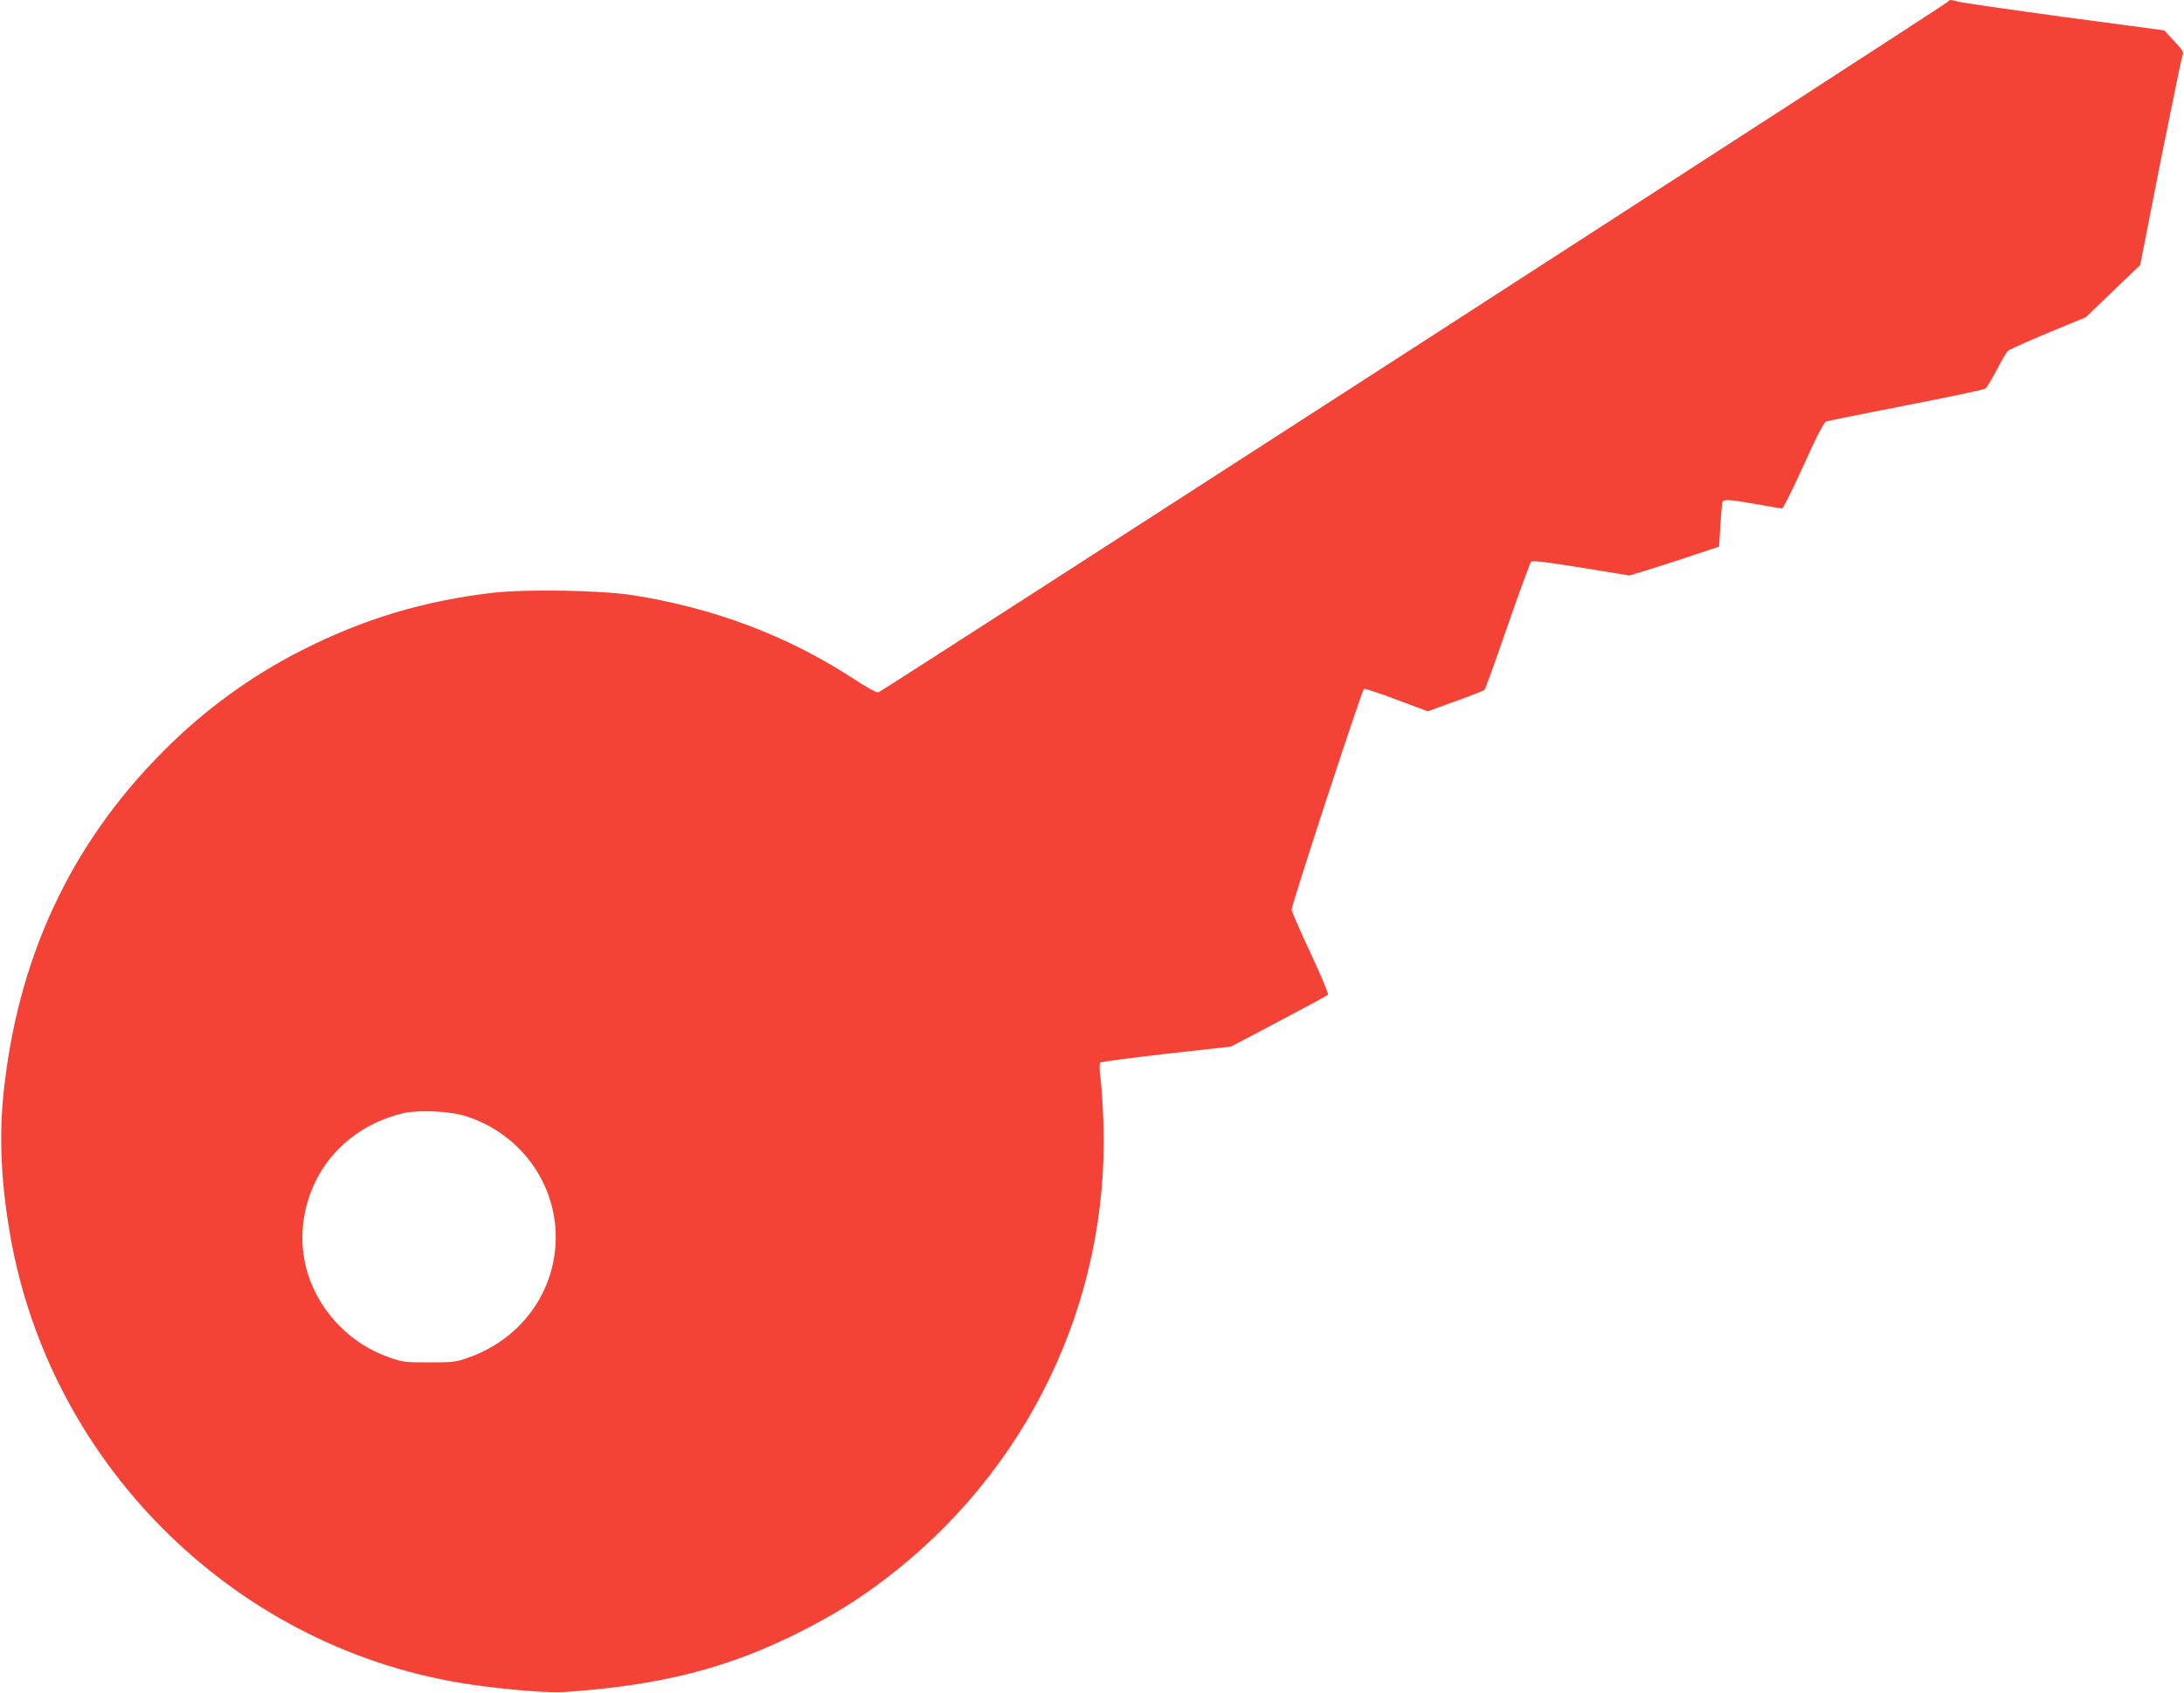 <?xml version="1.0" standalone="no"?>
<!DOCTYPE svg PUBLIC "-//W3C//DTD SVG 20010904//EN"
 "http://www.w3.org/TR/2001/REC-SVG-20010904/DTD/svg10.dtd">
<svg version="1.0" xmlns="http://www.w3.org/2000/svg"
 width="1280pt" height="992pt" viewBox="0 0 1280 992"
 preserveAspectRatio="xMidYMid meet">
<g transform="translate(0,992) scale(0.1,-0.1)"
fill="#f44336" stroke="none">
<path d="M11418 9911 c-4 -11 -6247 -4042 -6270 -4049 -11 -2 -67 28 -144 79
-386 252 -821 417 -1299 491 -189 29 -616 36 -815 14 -405 -47 -759 -153
-1125 -339 -295 -150 -567 -348 -805 -587 -551 -551 -864 -1227 -942 -2035
-23 -249 -10 -509 42 -806 239 -1366 1345 -2440 2714 -2634 206 -29 441 -48
531 -42 568 38 969 141 1395 358 186 95 322 179 473 293 847 635 1328 1633
1294 2681 -3 99 -11 218 -17 264 -7 50 -7 88 -2 93 5 5 180 28 388 52 l379 42
280 148 c154 81 284 151 288 156 5 4 -41 114 -102 244 -61 131 -111 245 -111
254 -1 29 413 1291 424 1295 6 2 93 -26 192 -64 l182 -68 162 59 c90 32 166
62 171 67 4 4 65 172 134 373 70 201 132 370 138 377 9 9 76 1 295 -34 l282
-46 118 36 c64 20 182 58 262 85 l145 48 8 124 c4 69 10 131 12 138 6 17 42
15 199 -13 77 -14 145 -25 151 -25 6 0 62 113 125 251 82 182 119 253 134 259
12 4 224 47 471 95 248 48 456 92 462 98 7 5 36 54 65 108 28 54 58 105 67
113 9 8 115 55 236 106 l220 91 159 153 159 152 118 600 c66 329 124 611 129
625 10 23 6 31 -47 88 l-59 63 -584 78 c-322 44 -601 84 -621 90 -44 12 -56
13 -61 1z m-8693 -6531 c386 -121 607 -510 509 -894 -62 -243 -244 -437 -489
-523 -74 -26 -92 -28 -230 -28 -138 0 -156 2 -230 28 -116 41 -210 100 -295
186 -224 227 -280 547 -146 836 97 207 286 356 521 411 88 20 270 12 360 -16z"/>
</g>
</svg>
